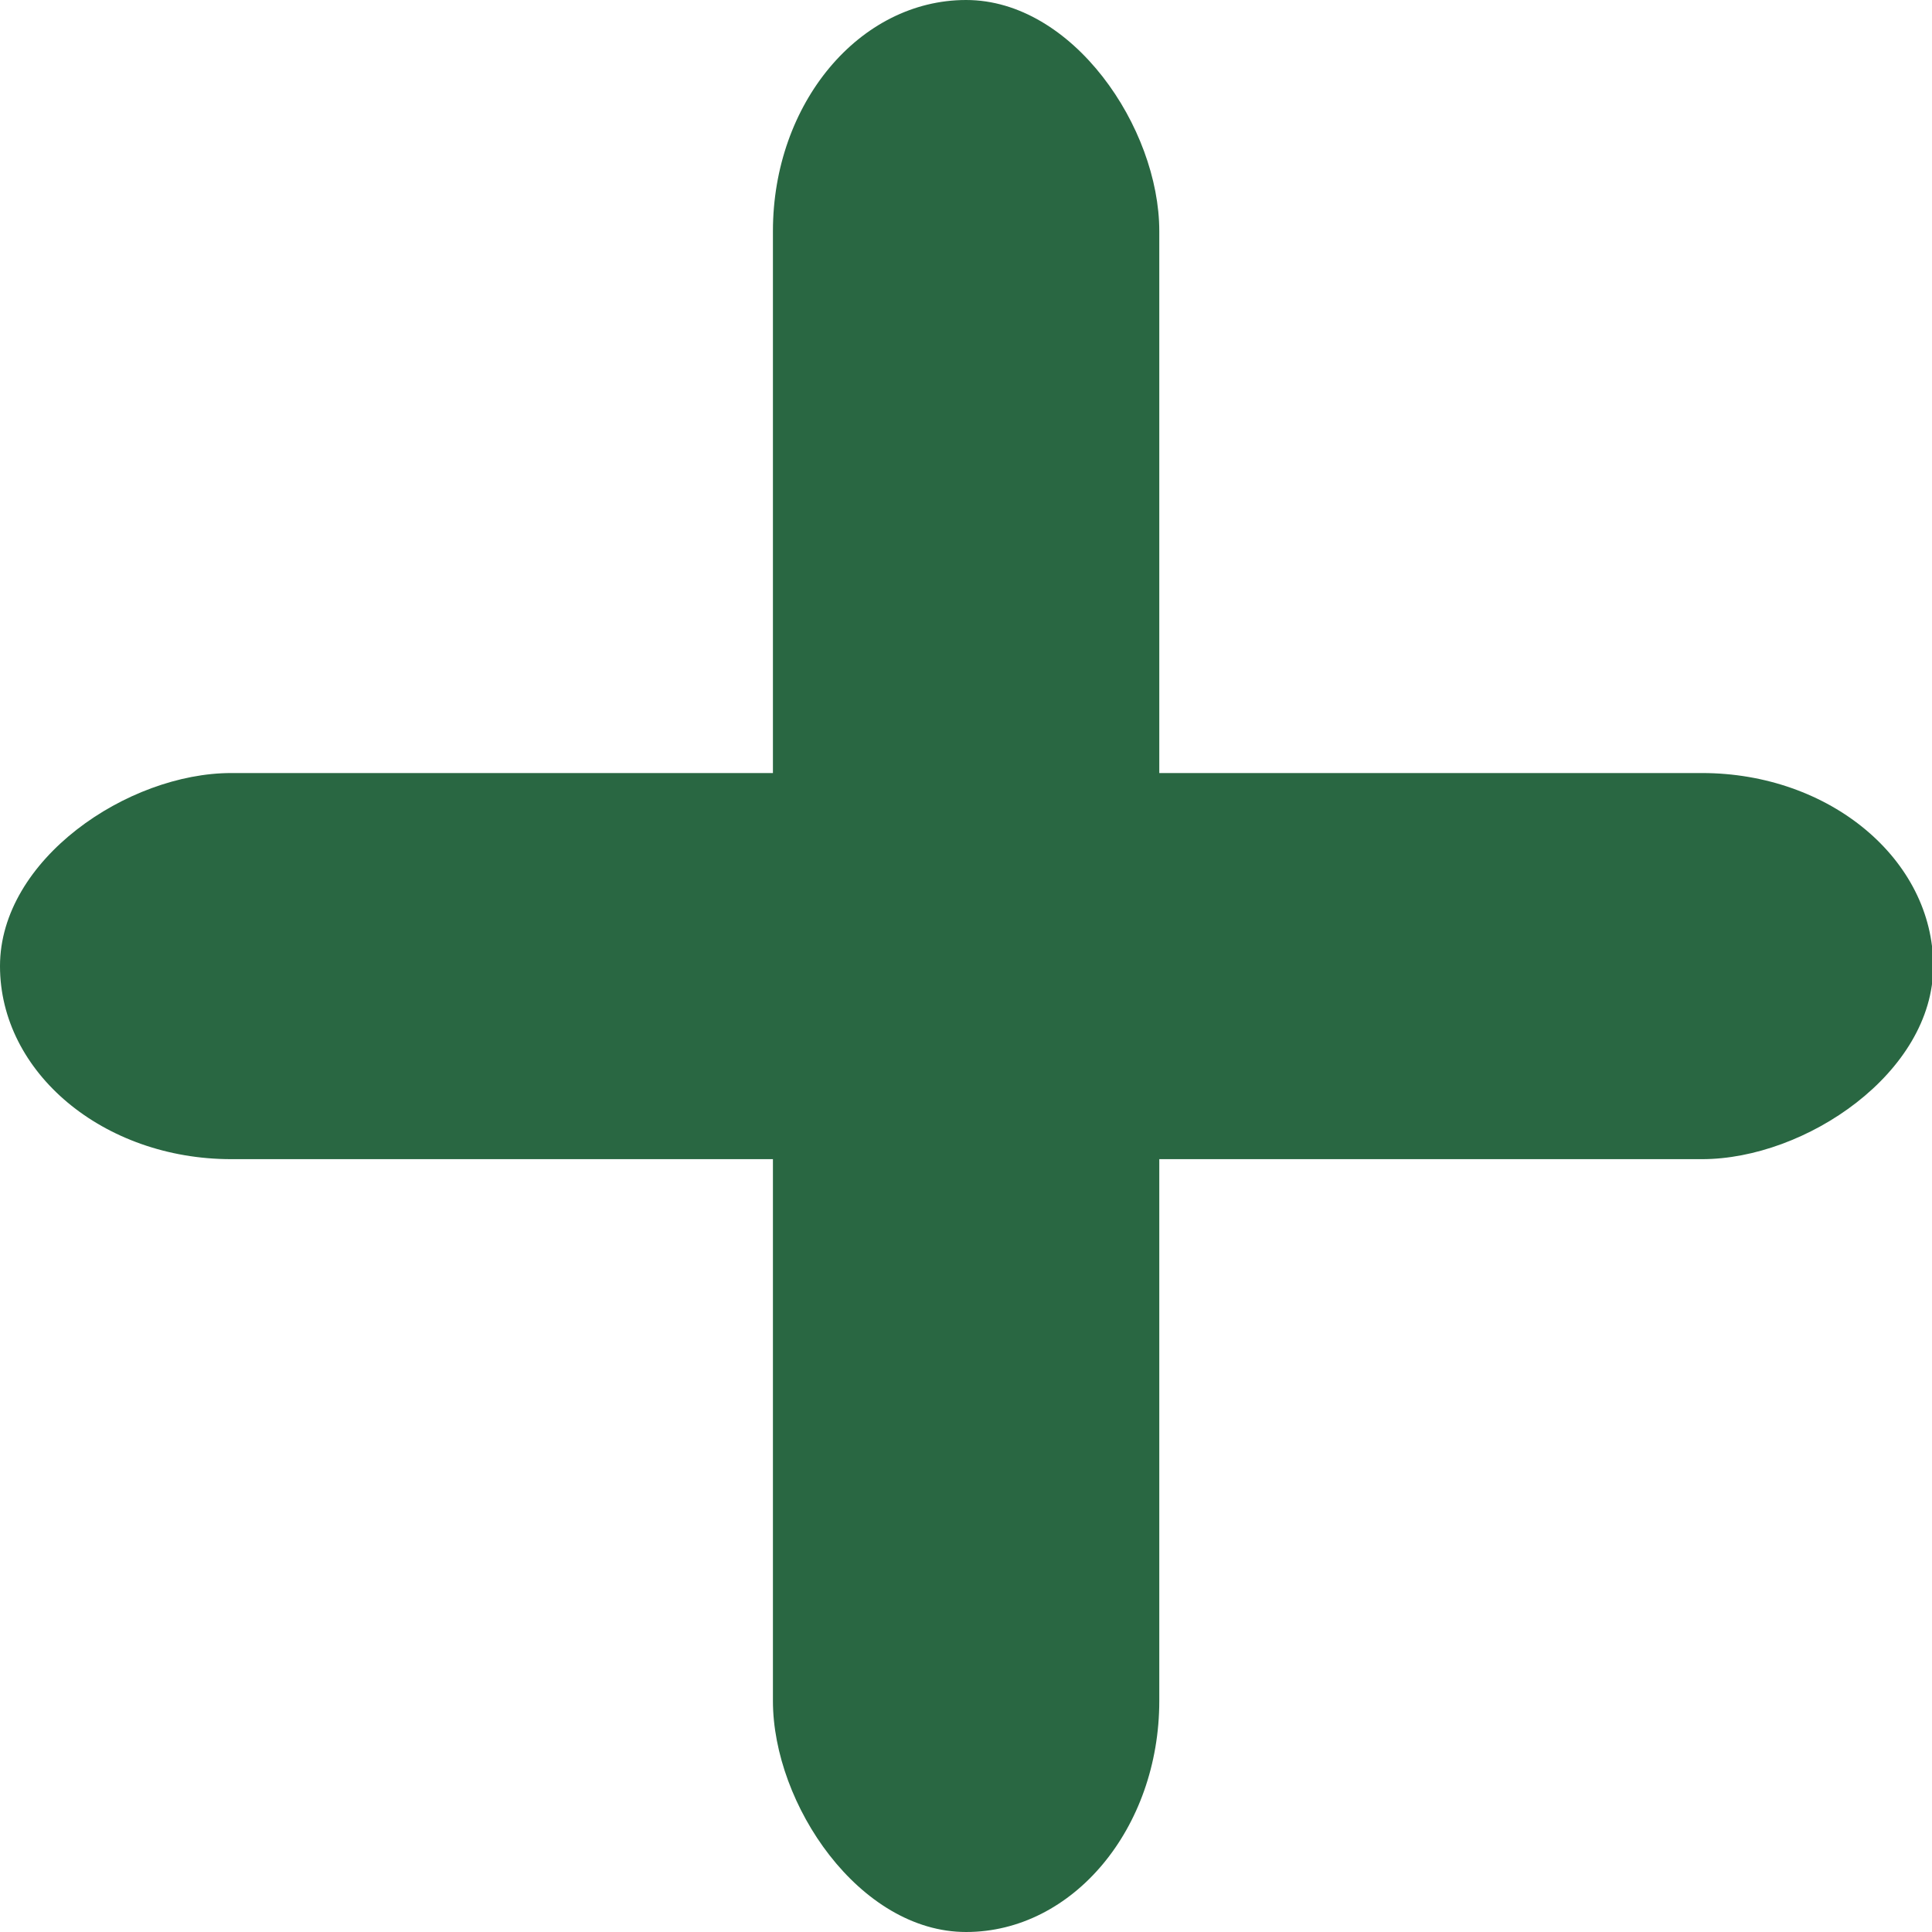 <?xml version="1.0" encoding="UTF-8"?>
<!DOCTYPE svg PUBLIC "-//W3C//DTD SVG 1.1//EN" "http://www.w3.org/Graphics/SVG/1.1/DTD/svg11.dtd">
<!-- Creator: CorelDRAW 2021 (64 Bit) -->
<svg xmlns="http://www.w3.org/2000/svg" xml:space="preserve" width="1.27mm" height="1.27mm" version="1.1" style="shape-rendering:geometricPrecision; text-rendering:geometricPrecision; image-rendering:optimizeQuality; fill-rule:evenodd; clip-rule:evenodd"
viewBox="0 0 90.36 90.36"
 xmlns:xlink="http://www.w3.org/1999/xlink"
 xmlns:xodm="http://www.corel.com/coreldraw/odm/2003">
 <defs>
  <style type="text/css">
   <![CDATA[
    .fil0 {fill:#296742}
   ]]>
  </style>
 </defs>
 <g id="Camada_x0020_1">
  <rect class="fil0" x="36.15" width="18.07" height="90.36" rx="9.04" ry="10.81"/>
  <rect class="fil0" transform="matrix(1.82732E-14 -0.517 0.619 1.22864E-14 -3.12639E-13 54.214)" width="34.93" height="146.07" rx="17.47" ry="17.47"/>
 </g>
</svg>
